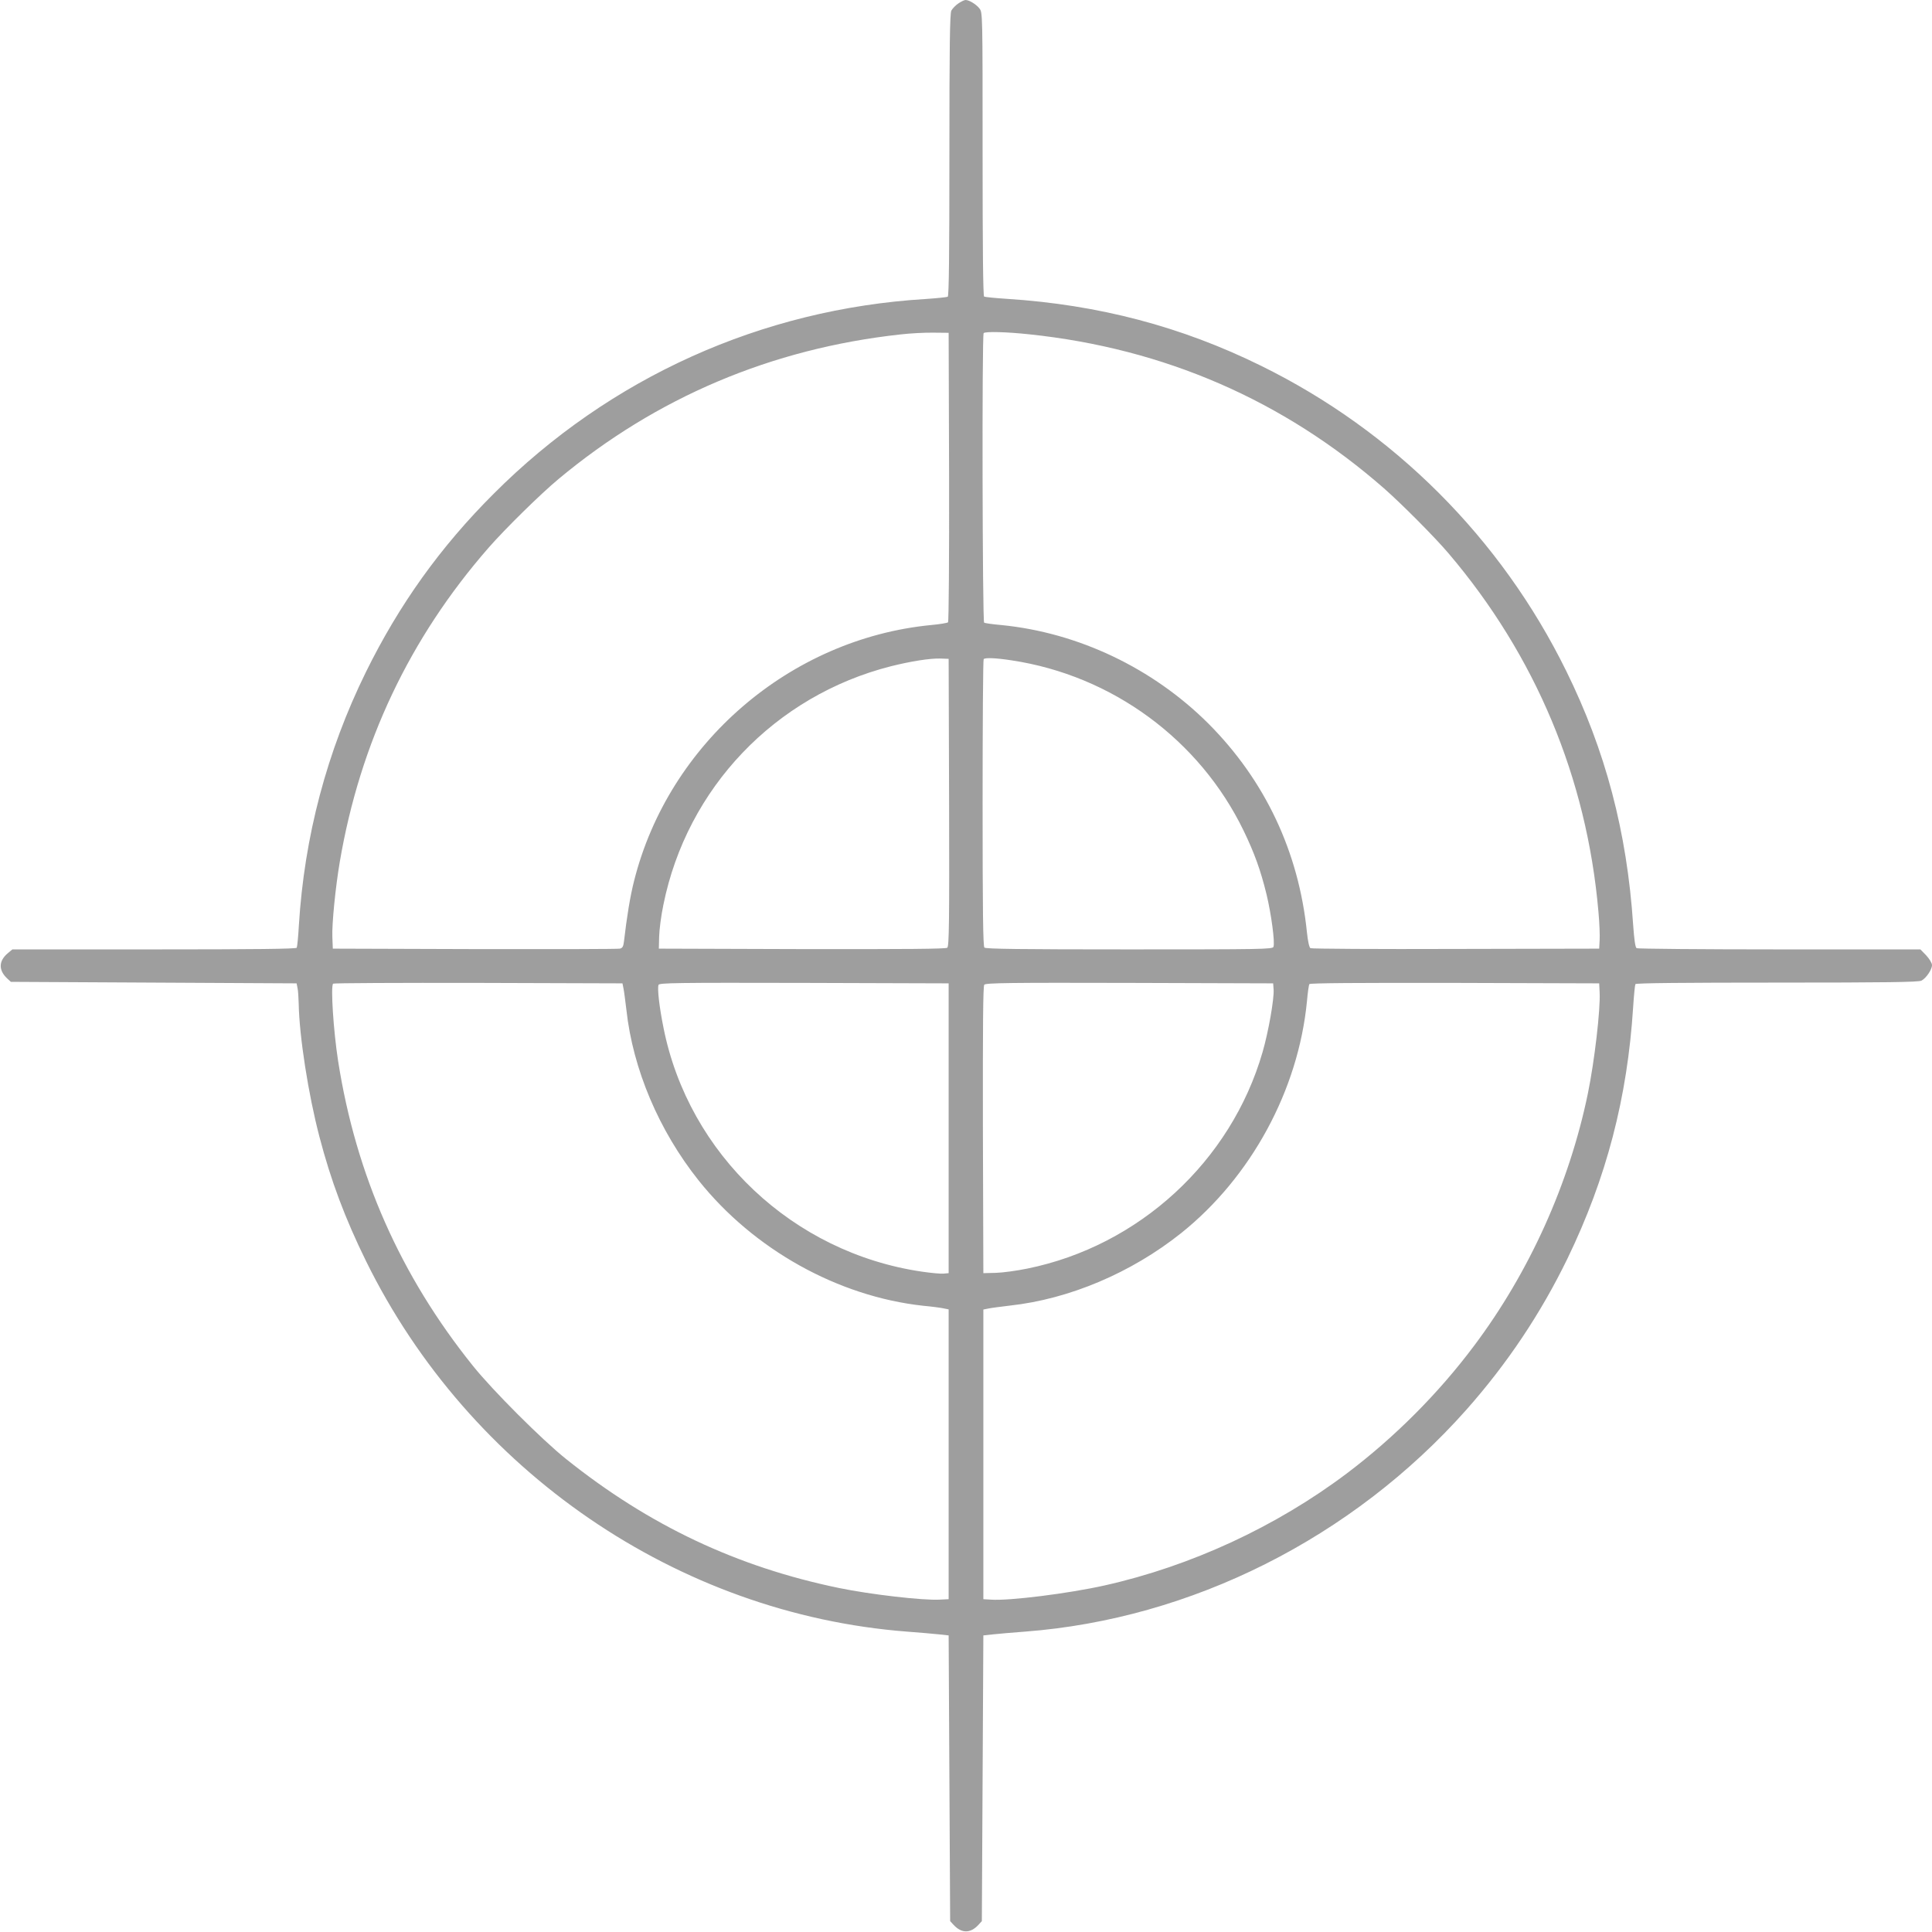 <?xml version="1.0" standalone="no"?>
<!DOCTYPE svg PUBLIC "-//W3C//DTD SVG 20010904//EN"
 "http://www.w3.org/TR/2001/REC-SVG-20010904/DTD/svg10.dtd">
<svg version="1.0" xmlns="http://www.w3.org/2000/svg"
 width="1280pt" height="1280pt" viewBox="0 0 1280 1280"
 preserveAspectRatio="xMidYMid meet">
<g transform="translate(0,1280) scale(0.1,-0.1)"
fill="#9e9e9e" stroke="none">
<path d="M6349 12777 c-18 -12 -39 -34 -46 -47 -10 -20 -13 -232 -13 -957 0
-660 -3 -934 -11 -939 -6 -3 -72 -10 -147 -15 -1085 -66 -2091 -519 -2861
-1290 -353 -352 -627 -735 -847 -1182 -259 -527 -408 -1091 -444 -1679 -4 -75
-11 -141 -14 -147 -5 -8 -281 -11 -946 -11 l-938 0 -30 -25 c-61 -51 -63 -112
-5 -167 l25 -23 946 -5 947 -5 6 -30 c4 -16 7 -64 8 -105 4 -216 63 -597 137
-880 76 -292 171 -544 309 -825 685 -1392 2065 -2338 3585 -2455 80 -6 174
-14 210 -18 l65 -7 5 -947 5 -946 23 -25 c53 -57 111 -57 164 0 l23 25 5 946
5 947 65 7 c36 4 130 12 210 18 1104 84 2170 620 2925 1470 272 307 493 638
670 1002 258 533 397 1065 435 1666 5 78 12 147 15 152 4 7 330 10 938 10 725
0 937 3 957 13 31 16 70 73 70 103 0 13 -17 41 -38 64 l-39 40 -934 0 c-514 0
-940 4 -946 8 -9 5 -16 58 -23 155 -41 616 -183 1154 -444 1683 -432 878
-1142 1588 -2020 2020 -529 261 -1078 405 -1684 444 -78 5 -147 12 -152 15 -7
4 -10 332 -10 944 0 936 0 938 -21 965 -22 28 -68 56 -92 56 -8 0 -29 -10 -48
-23z m-61 -3136 c1 -525 -2 -959 -7 -964 -4 -4 -55 -13 -112 -18 -934 -91
-1739 -783 -1968 -1695 -26 -102 -48 -237 -67 -401 -4 -34 -10 -44 -27 -48
-12 -3 -445 -4 -962 -3 l-940 3 -3 75 c-4 88 21 334 49 499 134 789 463 1483
985 2081 110 126 346 358 464 456 650 542 1411 864 2263 958 67 8 167 13 222
12 l100 -1 3 -954z m532 944 c894 -94 1683 -437 2350 -1021 118 -104 336 -323
426 -429 577 -678 917 -1489 994 -2375 7 -74 10 -160 8 -190 l-3 -55 -950 -2
c-522 -2 -956 1 -963 5 -8 5 -17 46 -23 103 -54 535 -278 1009 -653 1385 -369
368 -863 603 -1373 653 -57 5 -107 12 -113 16 -11 7 -15 1907 -3 1918 11 12
154 8 303 -8z m-532 -3101 c2 -794 0 -953 -12 -963 -10 -8 -267 -10 -962 -9
l-949 3 2 80 c1 44 13 139 28 210 156 774 740 1386 1508 1581 132 33 258 53
327 51 l55 -2 3 -951z m414 941 c666 -100 1246 -526 1538 -1130 70 -145 112
-260 151 -420 31 -128 57 -320 46 -348 -6 -16 -74 -17 -955 -17 -724 0 -951 3
-960 12 -9 9 -12 236 -12 958 0 521 3 950 7 953 10 11 81 8 185 -8z m-2571
-2175 c4 -19 12 -82 19 -140 43 -394 216 -801 478 -1130 365 -458 923 -769
1488 -831 55 -5 115 -13 134 -17 l35 -7 0 -960 0 -960 -60 -3 c-110 -6 -457
34 -666 77 -678 140 -1259 415 -1809 855 -160 128 -487 455 -616 616 -481 598
-776 1266 -894 2021 -31 200 -50 495 -33 512 3 4 436 6 962 5 l955 -3 7 -35z
m2154 -925 l0 -960 -33 -3 c-18 -2 -83 4 -144 13 -854 125 -1545 777 -1712
1615 -28 139 -42 261 -33 285 6 13 107 15 964 13 l958 -3 0 -960z m2153 918
c4 -61 -34 -278 -73 -413 -209 -724 -819 -1285 -1560 -1435 -69 -14 -163 -27
-208 -28 l-82 -2 -3 949 c-1 695 1 952 9 962 10 12 169 14 963 12 l951 -3 3
-42z m2160 -18 c6 -111 -34 -456 -78 -670 -123 -596 -387 -1182 -753 -1670
-237 -317 -528 -608 -843 -846 -470 -354 -1034 -615 -1606 -743 -237 -53 -632
-103 -753 -94 l-50 3 0 960 0 959 35 7 c19 4 82 12 140 19 394 43 805 217
1135 480 463 370 777 947 834 1537 5 57 12 107 16 113 4 7 316 9 963 8 l957
-3 3 -60z"/>
</g>
</svg>
